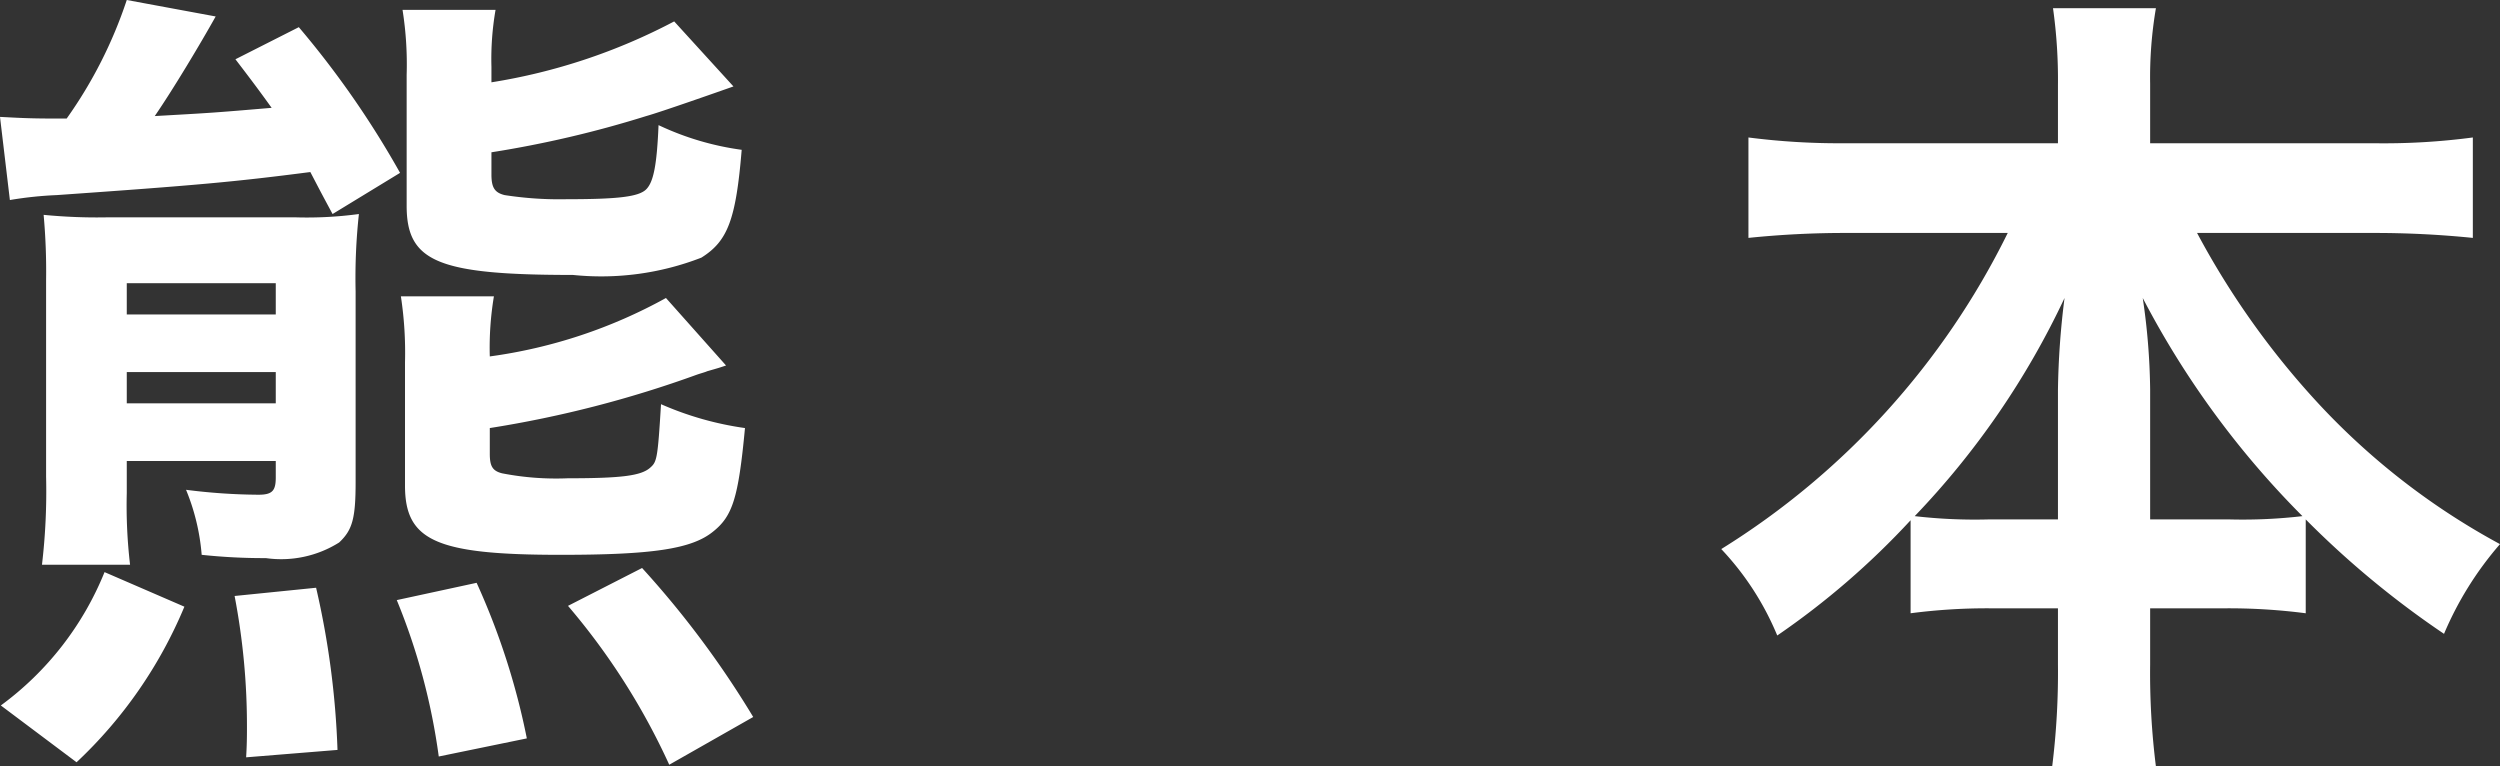 <svg xmlns="http://www.w3.org/2000/svg" width="60.74" height="18.62" viewBox="0 0 60.74 18.62">
  <rect x="0" y="0" width="60.74" height="18.62" fill="#333333" stroke="none"/>
  <path id="パス_138165" data-name="パス 138165" d="M-28.98-14.12c-.62,0-.9-.02-1.3-.04l.24,2.02a9.082,9.082,0,0,1,1.14-.12c3.42-.24,4.3-.32,6.16-.56.24.46.26.5.54,1.02l1.64-1a22.4,22.4,0,0,0-2.46-3.54l-1.54.78c.46.6.62.82.88,1.18-1.42.12-1.42.12-2.84.2.44-.64,1.1-1.74,1.48-2.42L-27.2-17a10.867,10.867,0,0,1-1.46,2.88ZM-27.2-5.8h3.62v.4c0,.32-.08.42-.42.42a14.45,14.45,0,0,1-1.76-.12,5.233,5.233,0,0,1,.38,1.58,14.3,14.3,0,0,0,1.56.08,2.647,2.647,0,0,0,1.78-.38c.32-.3.4-.58.4-1.46V-9.92a14.369,14.369,0,0,1,.08-1.88,9.448,9.448,0,0,1-1.56.08h-4.52a13.361,13.361,0,0,1-1.58-.06,15.1,15.1,0,0,1,.06,1.58v4.78a15.24,15.24,0,0,1-.1,2.14h2.14a12.369,12.369,0,0,1-.08-1.74Zm0-1.4v-.76h3.62v.76Zm0-2.16v-.76h3.62v.76Zm8.86-6.02a6.954,6.954,0,0,1,.1-1.38H-20.5a8.441,8.441,0,0,1,.1,1.58V-12c0,1.36.76,1.68,4.04,1.68a6.724,6.724,0,0,0,3.12-.42c.64-.4.84-.92.98-2.62a6.873,6.873,0,0,1-2.02-.6c-.04.96-.12,1.38-.3,1.56s-.68.24-1.92.24a8.658,8.658,0,0,1-1.52-.1c-.24-.06-.32-.18-.32-.5v-.54a26.15,26.15,0,0,0,3.76-.88c.36-.1,1.78-.6,2.12-.72l-1.44-1.58A14.315,14.315,0,0,1-18.34-15Zm-2.2,5.58a9.081,9.081,0,0,1,.1,1.6v3c0,1.34.76,1.68,3.78,1.68,2.22,0,3.18-.14,3.7-.56.48-.38.62-.82.78-2.52a7.724,7.724,0,0,1-2.04-.58c-.08,1.32-.1,1.4-.26,1.54-.22.2-.7.26-2,.26a6.841,6.841,0,0,1-1.6-.12c-.24-.06-.3-.18-.3-.48V-6.6a27.12,27.12,0,0,0,5.04-1.3c.12-.04.2-.06.24-.08.28-.08.28-.08.46-.14L-14.1-9.76a12.249,12.249,0,0,1-4.28,1.42,7.579,7.579,0,0,1,.1-1.46ZM-28.42,1.52A10.965,10.965,0,0,0-25.8-2.26l-1.94-.84A7.5,7.5,0,0,1-30.26.14Zm6.34-.3a20.472,20.472,0,0,0-.52-3.94l-1.98.2a16.733,16.733,0,0,1,.3,3.2c0,.16,0,.4-.02.72Zm4.6-.28A17.32,17.32,0,0,0-18.7-2.84l-1.94.42a15.4,15.4,0,0,1,1.02,3.8Zm5.5-.52a22.968,22.968,0,0,0-2.7-3.62l-1.8.92a16.456,16.456,0,0,1,2.46,3.86ZM18.5-11.34a18.808,18.808,0,0,1-6.96,7.68,6.894,6.894,0,0,1,1.36,2.1,19.119,19.119,0,0,0,3.24-2.8V-2.1a14.308,14.308,0,0,1,2-.12h1.58V-.86a18.467,18.467,0,0,1-.14,2.48H22.1a18.072,18.072,0,0,1-.14-2.48V-2.22h1.78a14.511,14.511,0,0,1,2,.12V-4.38A22.3,22.3,0,0,0,29.1-1.6a8.161,8.161,0,0,1,1.36-2.18A17.113,17.113,0,0,1,26.1-7.14a19.832,19.832,0,0,1-3-4.2h4.28a23.622,23.622,0,0,1,2.42.12v-2.44a16.421,16.421,0,0,1-2.42.14H21.96v-1.44a9.985,9.985,0,0,1,.14-1.84H19.6a12.432,12.432,0,0,1,.12,1.86v1.42H14.58a17.327,17.327,0,0,1-2.38-.14v2.44a22.837,22.837,0,0,1,2.38-.12Zm3.46,6.96V-7.54a16.162,16.162,0,0,0-.18-2.22,21.648,21.648,0,0,0,3.88,5.3,12.515,12.515,0,0,1-1.76.08Zm-2.24,0h-1.7a12.662,12.662,0,0,1-1.78-.08,19.834,19.834,0,0,0,3.64-5.3,19.585,19.585,0,0,0-.16,2.24Z" transform="translate(30.28 17)" fill="#fff"/>
</svg>
